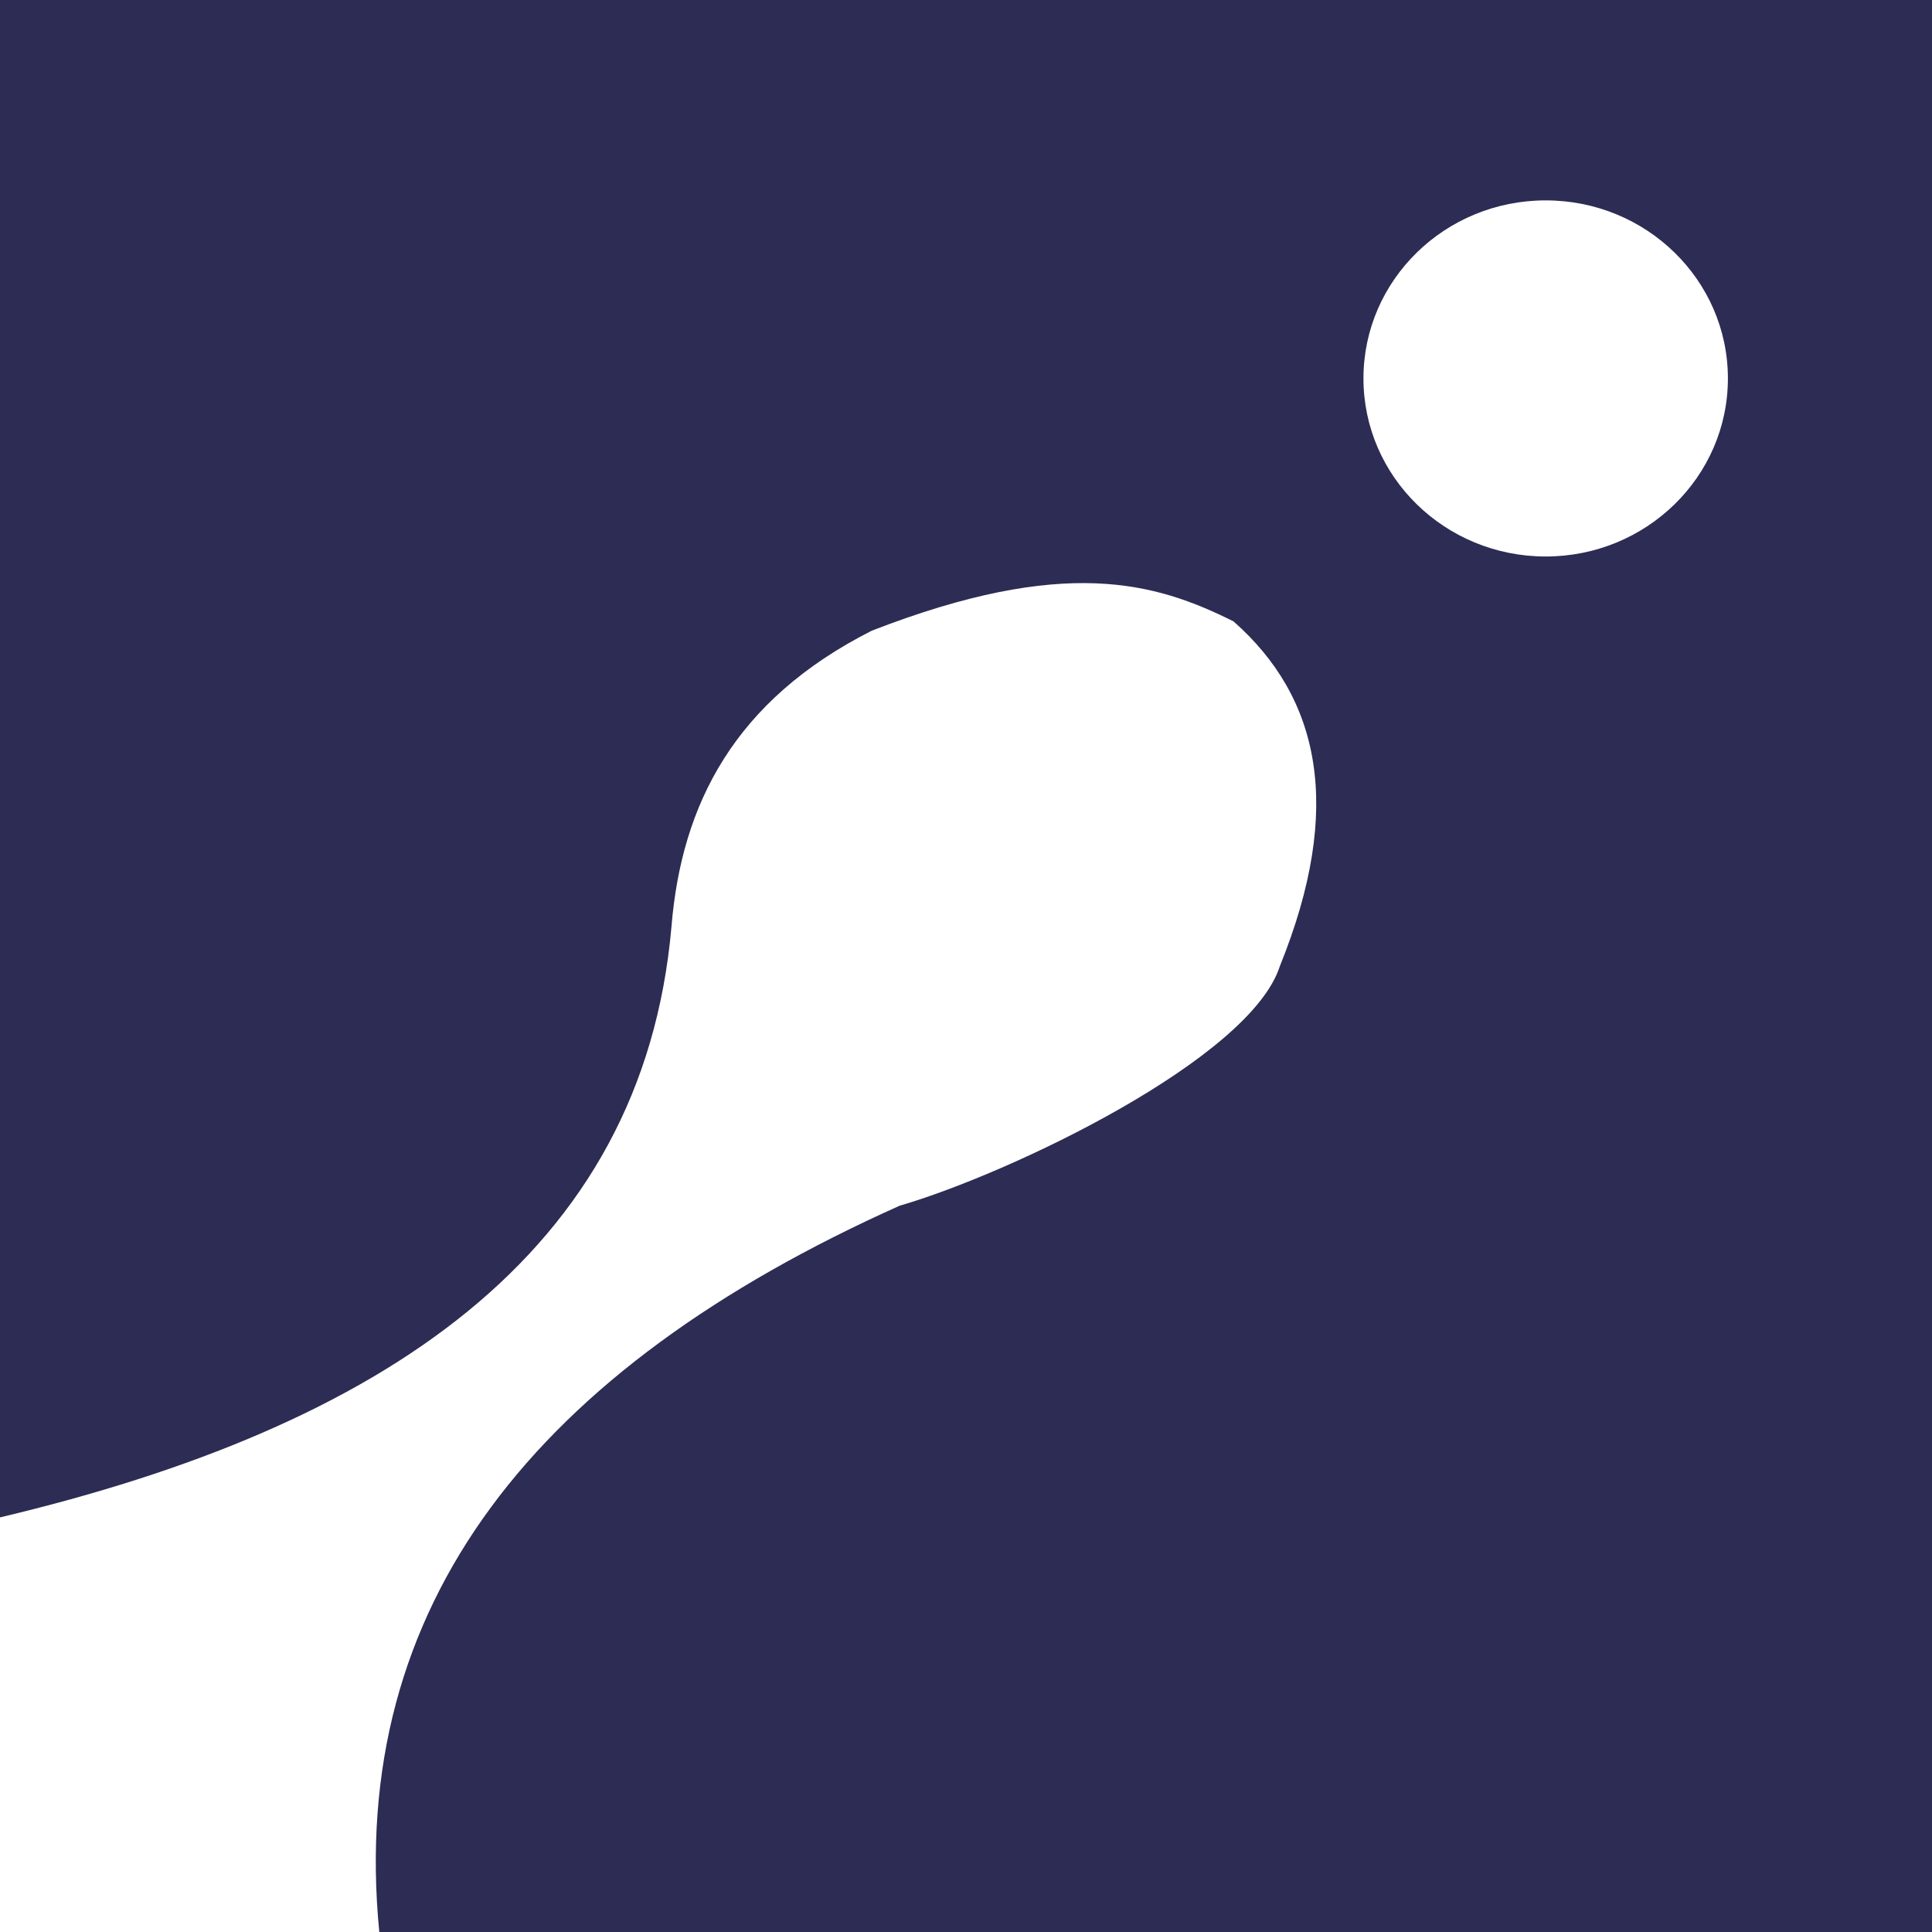 <?xml version="1.0" encoding="utf-8"?>
<!-- Generator: Adobe Illustrator 24.1.1, SVG Export Plug-In . SVG Version: 6.00 Build 0)  -->
<svg version="1.1" id="Calque_1" xmlns="http://www.w3.org/2000/svg" xmlns:xlink="http://www.w3.org/1999/xlink" x="0px" y="0px"
	 viewBox="0 0 2500 2500" style="enable-background:new 0 0 2500 2500;" xml:space="preserve">
<style type="text/css">
	.st0{fill-rule:evenodd;clip-rule:evenodd;fill:#2C2C54;}
	.st1{fill-rule:evenodd;clip-rule:evenodd;fill:#FFFFFF;}
</style>
<path class="st0" d="M0,0h2500v2500H0V0z"/>
<g>
	<path class="st1" d="M0,1963.5c493.9-117.3,831.6-339.9,868.9-764.5c12.9-157.5,80.8-292.6,259.2-382.9
		c249.3-96.8,366.9-62.6,468.1-12c111.2,98.1,143.4,240,60,445.9c-38.3,120.3-349.3,268.7-492.1,310.2
		c-471.1,211.1-714.7,516.4-673.3,939.8H0V1963.5z"/>
	<ellipse class="st1" cx="2000.1" cy="489.7" rx="235.8" ry="230.4"/>
</g>
</svg>

